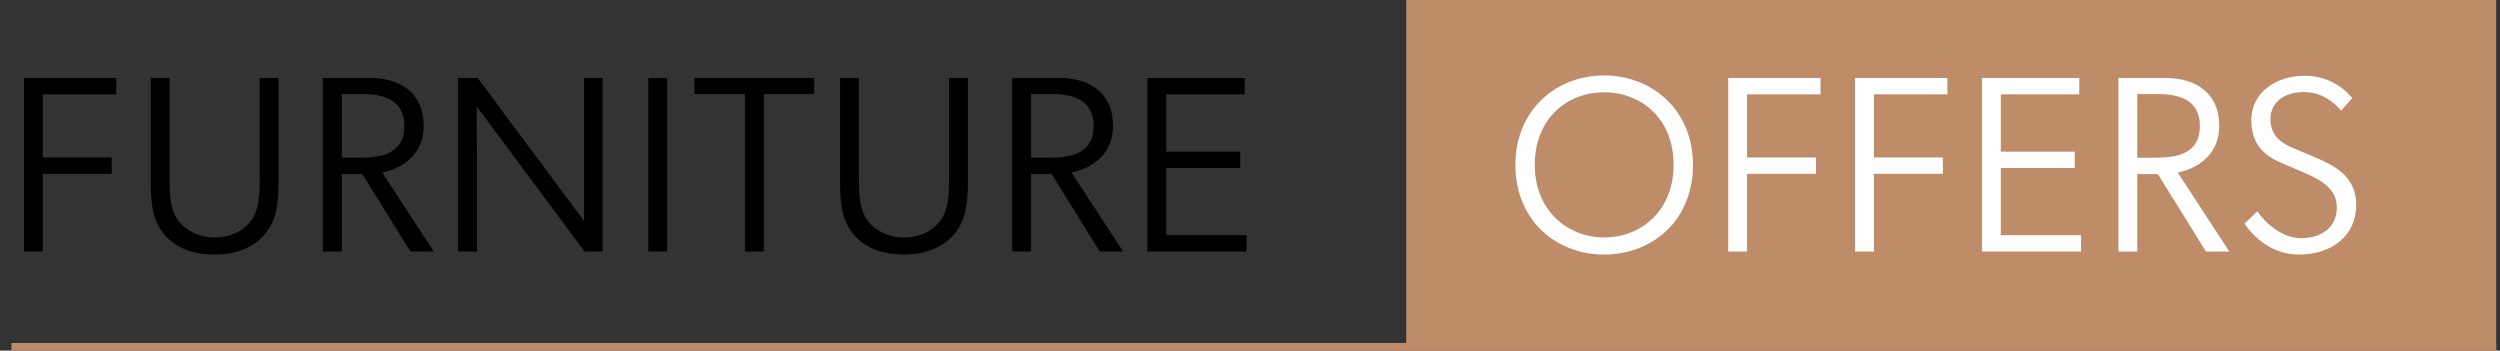 <svg width="328" height="46" viewBox="0 0 328 46" fill="none" xmlns="http://www.w3.org/2000/svg">
    <rect x="0" y="0" width="328" height="46" fill="#333333" stroke="none"/>
    <path d="M3.14 33V10.23H15.251V12.375H5.615V20.658H14.657V22.803H5.615V33H3.14ZM34.069 10.23H36.544V23.76C36.544 26.466 36.346 28.776 34.828 30.624C33.343 32.439 31.034 33.396 28.163 33.396C25.259 33.396 22.982 32.505 21.497 30.69C19.945 28.809 19.78 26.466 19.78 23.76V10.23H22.256V23.694C22.256 25.509 22.322 27.522 23.41 28.974C24.334 30.228 26.084 31.152 28.163 31.152C30.308 31.152 31.924 30.294 32.947 28.941C34.004 27.522 34.069 25.509 34.069 23.694V10.23ZM55.592 16.5C55.592 19.899 53.282 21.978 50.147 22.638L56.912 33H53.843L47.54 22.836H44.834V33H42.359V10.23H48.53C52.49 10.23 55.592 12.177 55.592 16.5ZM47.573 12.342H44.834V20.691H47.243C50.18 20.691 53.051 20.097 53.051 16.533C53.051 13.167 50.444 12.342 47.573 12.342ZM76.698 33L62.541 13.959C62.541 15.609 62.574 18.81 62.574 21.978V33H60.099V10.23H62.672L76.632 29.007V10.23H79.073V33H76.698ZM85.057 33V10.23H87.532V33H85.057ZM97.741 33V12.342H91.108V10.23H106.816V12.342H100.216V33H97.741ZM124.51 10.23H126.985V23.76C126.985 26.466 126.787 28.776 125.269 30.624C123.784 32.439 121.474 33.396 118.603 33.396C115.699 33.396 113.422 32.505 111.937 30.69C110.386 28.809 110.221 26.466 110.221 23.76V10.23H112.696V23.694C112.696 25.509 112.762 27.522 113.851 28.974C114.775 30.228 116.524 31.152 118.603 31.152C120.748 31.152 122.365 30.294 123.388 28.941C124.444 27.522 124.51 25.509 124.51 23.694V10.23ZM146.033 16.5C146.033 19.899 143.723 21.978 140.588 22.638L147.353 33H144.284L137.981 22.836H135.275V33H132.8V10.23H138.971C142.931 10.23 146.033 12.177 146.033 16.5ZM138.014 12.342H135.275V20.691H137.684C140.621 20.691 143.492 20.097 143.492 16.533C143.492 13.167 140.885 12.342 138.014 12.342ZM150.539 33V10.23H163.31V12.375H153.014V19.899H162.716V22.044H153.014V30.855H163.541V33H150.539Z" fill="black"/>
    <rect x="184.5" width="143" height="46" fill="#BF8C69"/>
    <line x1="327.5" y1="45.5" x2="1.5" y2="45.5" stroke="#BF8C69"/>
    <path d="M210.469 33.396C204.199 33.396 198.82 28.941 198.82 21.648C198.82 14.388 204.199 9.9 210.469 9.9C216.706 9.9 222.118 14.388 222.118 21.648C222.118 28.941 216.772 33.396 210.469 33.396ZM210.469 31.152C215.419 31.152 219.577 27.555 219.577 21.615C219.577 15.642 215.419 12.111 210.469 12.111C205.552 12.111 201.361 15.609 201.361 21.615C201.361 27.555 205.585 31.152 210.469 31.152ZM226.742 33V10.23H238.853V12.375H229.217V20.658H238.259V22.803H229.217V33H226.742ZM243.387 33V10.23H255.498V12.375H245.862V20.658H254.904V22.803H245.862V33H243.387ZM260.031 33V10.23H272.802V12.375H262.506V19.899H272.208V22.044H262.506V30.855H273.033V33H260.031ZM291.166 16.5C291.166 19.899 288.856 21.978 285.721 22.638L292.486 33H289.417L283.114 22.836H280.408V33H277.933V10.23H284.104C288.064 10.23 291.166 12.177 291.166 16.5ZM283.147 12.342H280.408V20.691H282.817C285.754 20.691 288.625 20.097 288.625 16.533C288.625 13.167 286.018 12.342 283.147 12.342ZM296.167 27.72C297.157 29.238 299.434 31.251 301.876 31.251C304.615 31.251 306.595 29.799 306.595 27.225C306.595 24.849 304.681 23.694 302.569 22.77L299.203 21.318C296.662 20.229 295.375 18.546 295.375 15.774C295.375 11.946 298.873 9.933 302.371 9.933C306.166 9.933 308.212 12.375 308.608 12.87L307.156 14.52C306.166 13.365 304.648 12.078 302.239 12.078C299.797 12.078 297.883 13.365 297.883 15.609C297.883 17.985 299.533 18.876 301.051 19.503L304.153 20.823C306.925 22.011 309.136 23.595 309.136 26.862C309.136 30.888 306.001 33.396 301.579 33.396C298.114 33.396 295.639 31.086 294.484 29.337L296.167 27.72Z" fill="white"/>
    </svg>
    